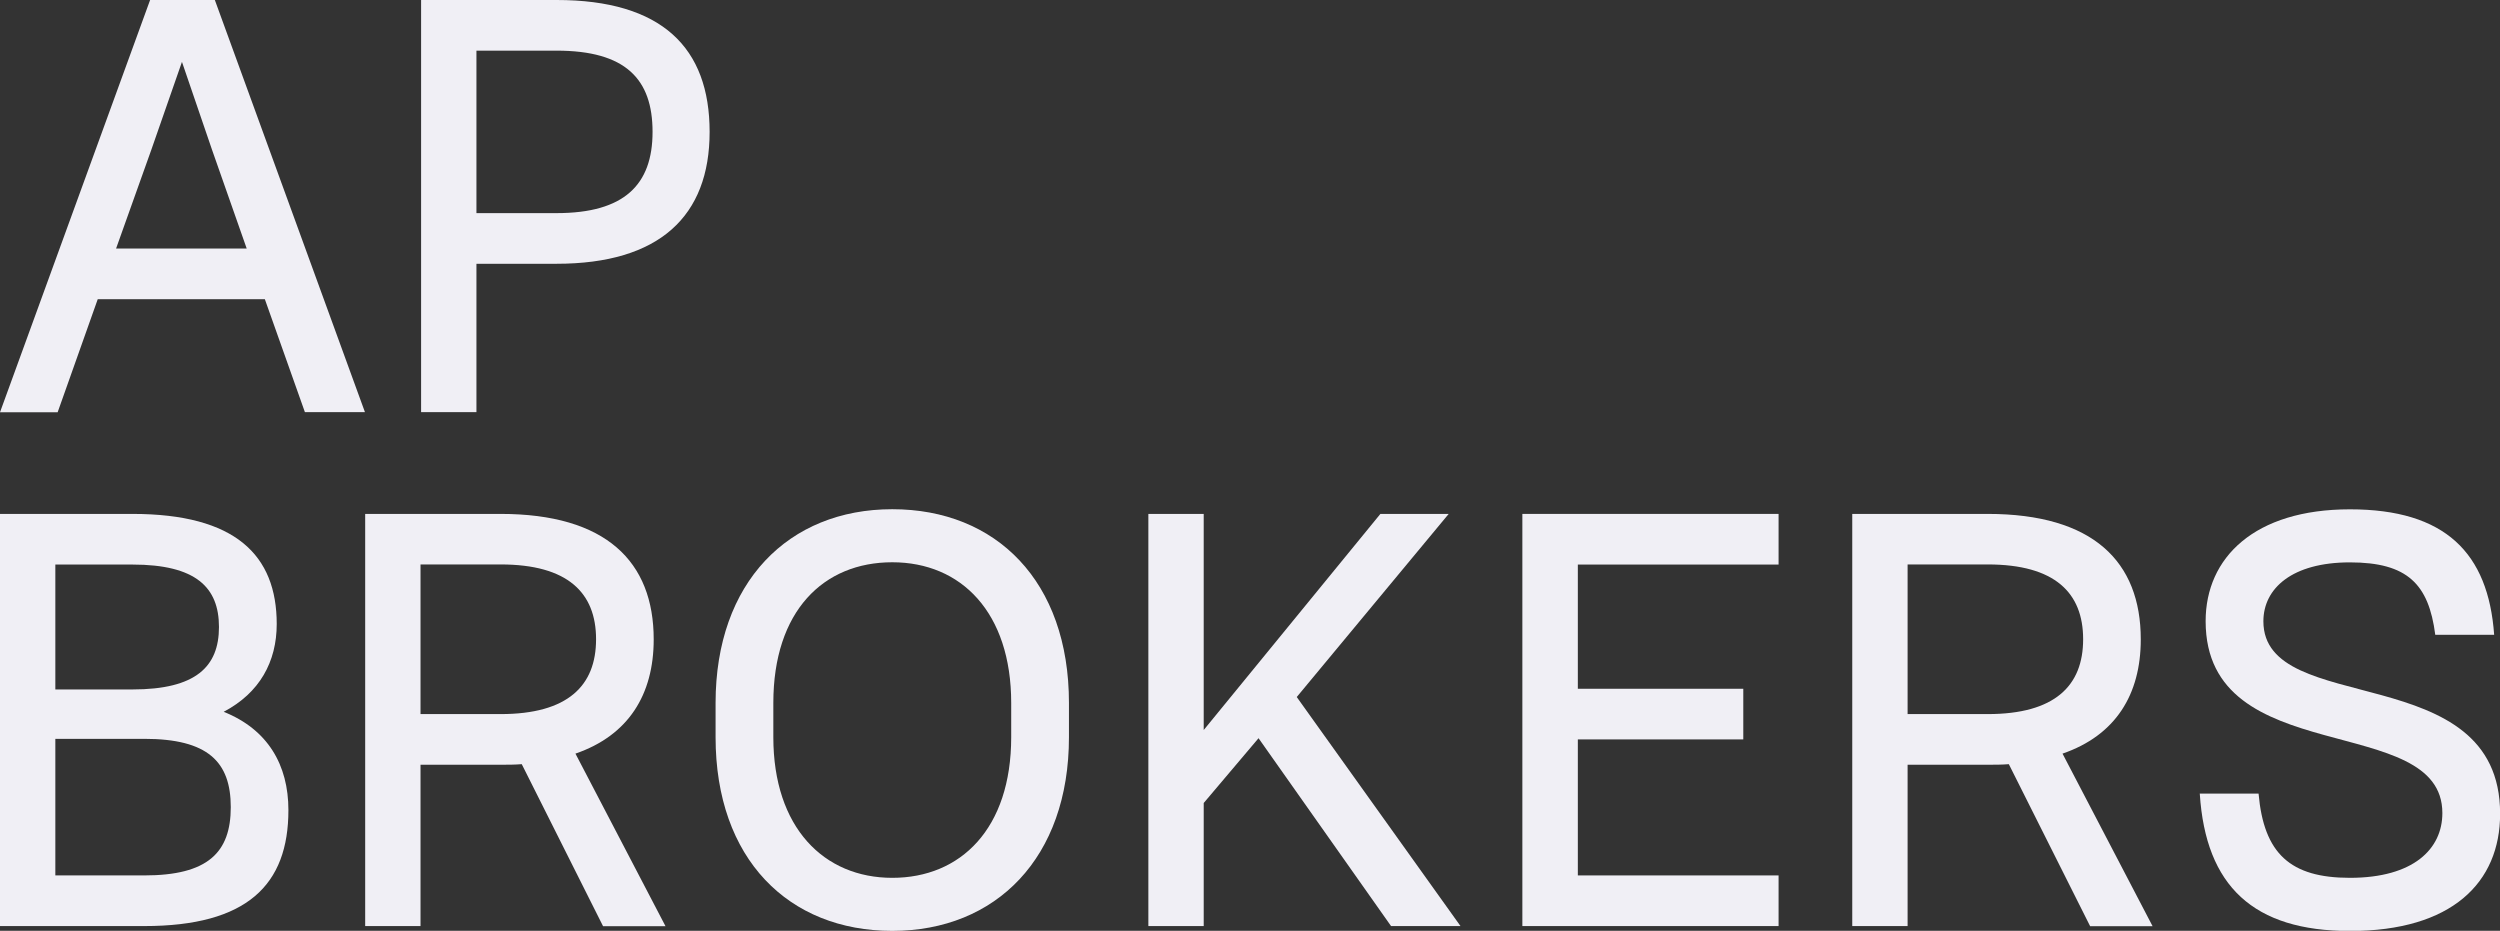 <?xml version="1.0" encoding="UTF-8"?> <svg xmlns="http://www.w3.org/2000/svg" viewBox="0 0 218.18 81.23"><rect x="0" y="0" width="218.18" height="81.23" fill="#333333" stroke="none"/> <defs> <style>.d{fill:#f0eff5;}</style> </defs> <g id="a"></g> <g id="b"> <g id="c"> <g> <g> <path class="d" d="M23.12,26.11H8.53l-3.5,9.87H0L13.1,0h5.65l13.1,35.97h-5.24l-3.5-9.87Zm-13-4.42h11.41l-3.03-8.63-2.62-7.66-2.67,7.66-3.08,8.63Z"></path> <path class="d" d="M36.75,0h11.82c9.2,0,13.36,4.16,13.36,11.51s-4.37,11.51-13.36,11.51h-6.99v12.95h-4.83V0Zm4.83,4.42v14.18h6.99c5.91,0,8.38-2.47,8.38-7.09s-2.36-7.09-8.38-7.09h-6.99Z"></path> </g> <g> <path class="d" d="M0,44.85H11.56c8.99,0,12.59,3.6,12.59,9.61,0,3.29-1.49,6.01-4.63,7.66,3.85,1.54,5.65,4.63,5.65,8.58,0,6.53-3.6,10.12-12.59,10.12H0V44.85Zm4.83,4.42v10.9h6.73c5.55,0,7.55-2,7.55-5.45s-2-5.45-7.55-5.45H4.83Zm0,15.21v11.92h7.76c5.55,0,7.55-2,7.55-5.96s-2-5.96-7.55-5.96H4.83Z"></path> <path class="d" d="M45.54,66.69c-.62,.05-1.23,.05-1.85,.05h-6.99v14.08h-4.83V44.85h11.82c9.2,0,13.36,4.16,13.36,10.95,0,4.83-2.21,8.38-6.83,9.97l7.86,15.06h-5.45l-7.09-14.13Zm-8.84-17.42v13.05h6.99c5.86,0,8.33-2.47,8.33-6.53s-2.47-6.53-8.33-6.53h-6.99Z"></path> <path class="d" d="M62.45,64.33v-2.98c0-10.54,6.37-16.91,15.42-16.91s15.42,6.27,15.42,16.91v2.98c0,10.54-6.37,16.91-15.42,16.91s-15.42-6.27-15.42-16.91Zm25.8,0v-2.98c0-7.91-4.37-12.28-10.38-12.28s-10.38,4.26-10.38,12.28v2.98c0,7.91,4.42,12.28,10.38,12.28s10.38-4.27,10.38-12.28Z"></path> <path class="d" d="M109.83,64.43l-4.78,5.65v10.74h-4.83V44.85h4.83v18.86l15.42-18.86h5.96l-13.26,15.98,14.29,19.99h-6.06l-11.56-16.39Z"></path> <path class="d" d="M132.86,44.85h22.36v4.42h-17.52v10.84h14.44v4.42h-14.44v11.87h17.52v4.42h-22.36V44.85Z"></path> <path class="d" d="M175.32,66.69c-.62,.05-1.23,.05-1.85,.05h-6.99v14.08h-4.83V44.85h11.82c9.2,0,13.36,4.16,13.36,10.95,0,4.83-2.21,8.38-6.83,9.97l7.86,15.06h-5.45l-7.09-14.13Zm-8.84-17.42v13.05h6.99c5.86,0,8.33-2.47,8.33-6.53s-2.47-6.53-8.33-6.53h-6.99Z"></path> <path class="d" d="M191.97,69.26h5.14c.46,5.24,2.77,7.35,7.97,7.35,5.55,0,8.07-2.52,8.07-5.65,0-8.94-20.66-3.65-20.66-16.75,0-5.55,4.27-9.76,12.59-9.76s12.08,3.8,12.59,10.95h-5.14c-.57-4.42-2.42-6.32-7.45-6.32s-7.55,2.26-7.55,5.14c0,8.48,20.66,3.13,20.66,16.8,0,6.01-4.21,10.23-13.1,10.23-8.43,0-12.59-3.91-13.11-11.97Z"></path> </g> </g> </g> </g> </svg> 
